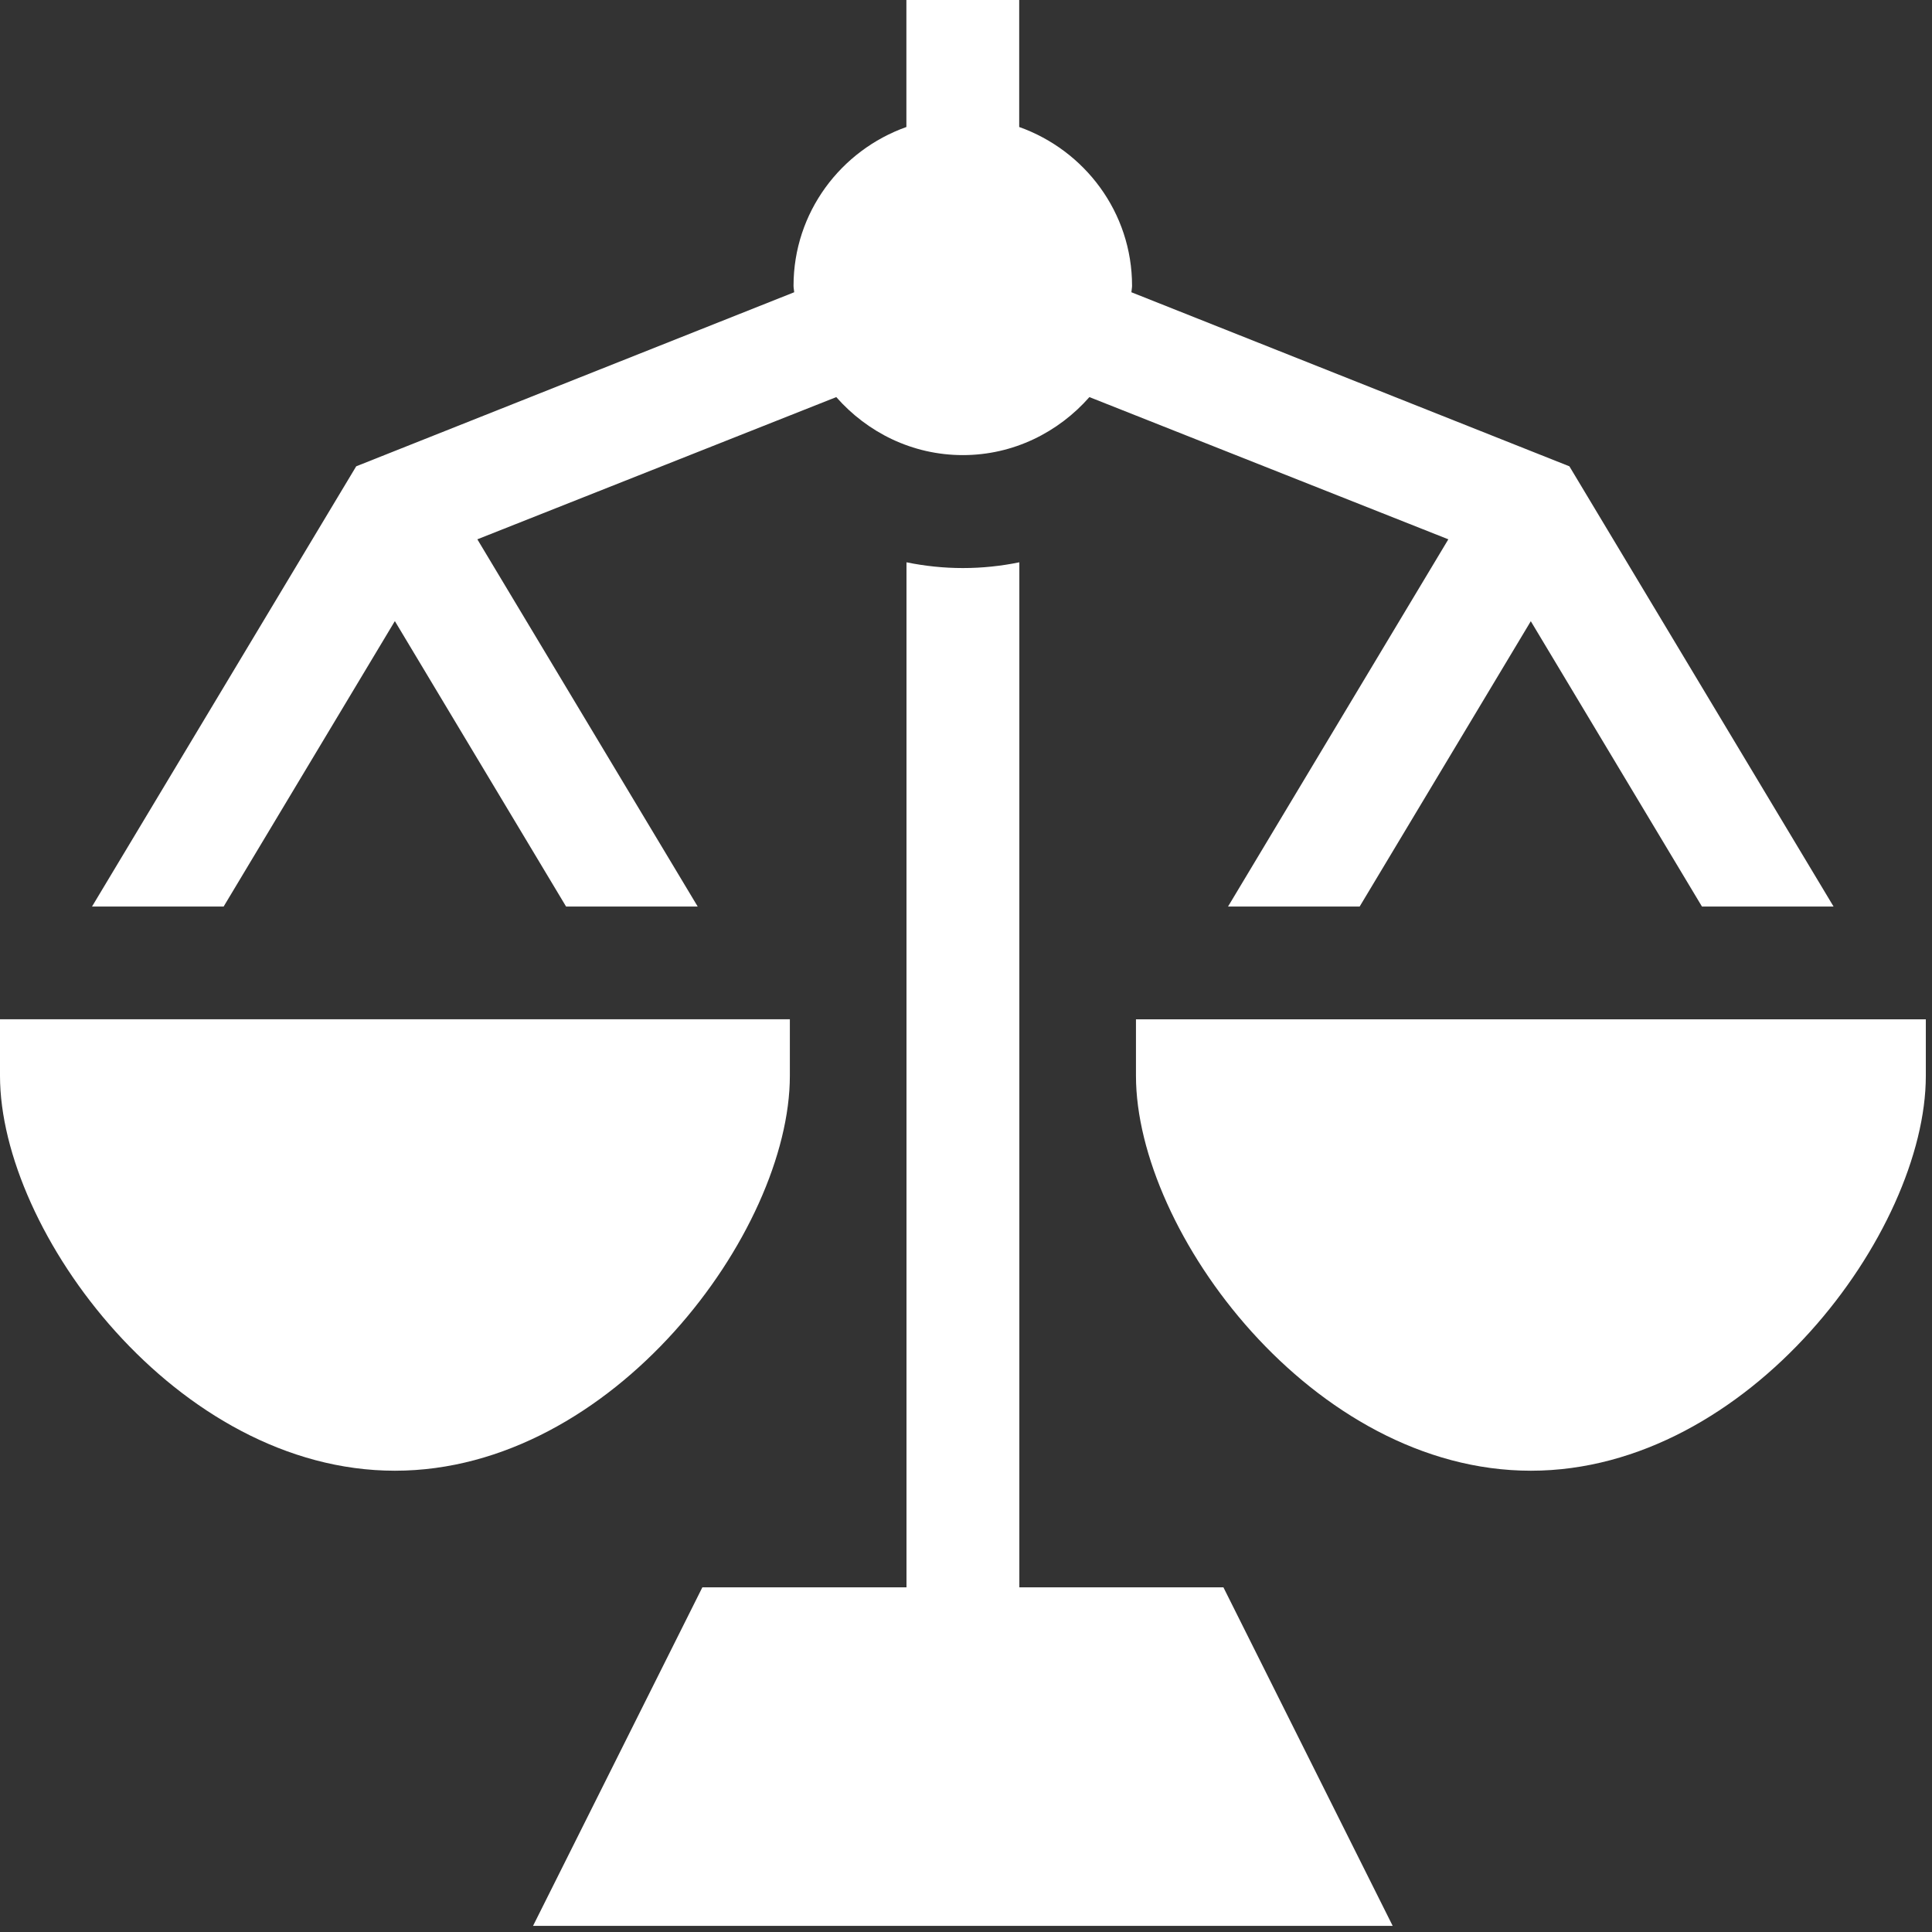 <svg width="41" height="41" viewBox="0 0 41 41" fill="none" xmlns="http://www.w3.org/2000/svg">
<rect x="0" y="0" width="41" height="41" fill="#333333" stroke="none"/>
<path d="M21.632 33.686V11.933C21.245 12.012 20.845 12.055 20.434 12.055C20.025 12.055 19.625 12.012 19.237 11.933V33.686H14.905L11.312 40.87H29.555L25.963 33.686H21.631H21.632Z" fill="white"/>
<path d="M16.762 22.829V21.631H-0V22.829C-0 26.14 3.755 31.211 8.381 31.211C13.008 31.211 16.762 26.139 16.762 22.829Z" fill="white"/>
<path d="M24.107 21.632V22.83C24.107 26.14 27.861 31.211 32.488 31.211C37.115 31.211 40.869 26.139 40.869 22.83V21.632H24.107Z" fill="white"/>
<path d="M8.381 13.183L12.013 19.238H14.806L10.13 11.445L17.747 8.427C18.406 9.176 19.36 9.658 20.434 9.658C21.506 9.658 22.461 9.174 23.119 8.427L30.736 11.445L26.061 19.238H28.854L32.486 13.183L36.118 19.238H38.911L33.305 9.896L24.01 6.202C24.012 6.157 24.024 6.113 24.024 6.066C24.024 4.507 23.019 3.19 21.629 2.695V0H19.235V2.695C17.844 3.19 16.84 4.507 16.84 6.066C16.84 6.114 16.852 6.157 16.854 6.202L7.559 9.896L1.953 19.238H4.746L8.378 13.183H8.381Z" fill="white"/>
</svg>
